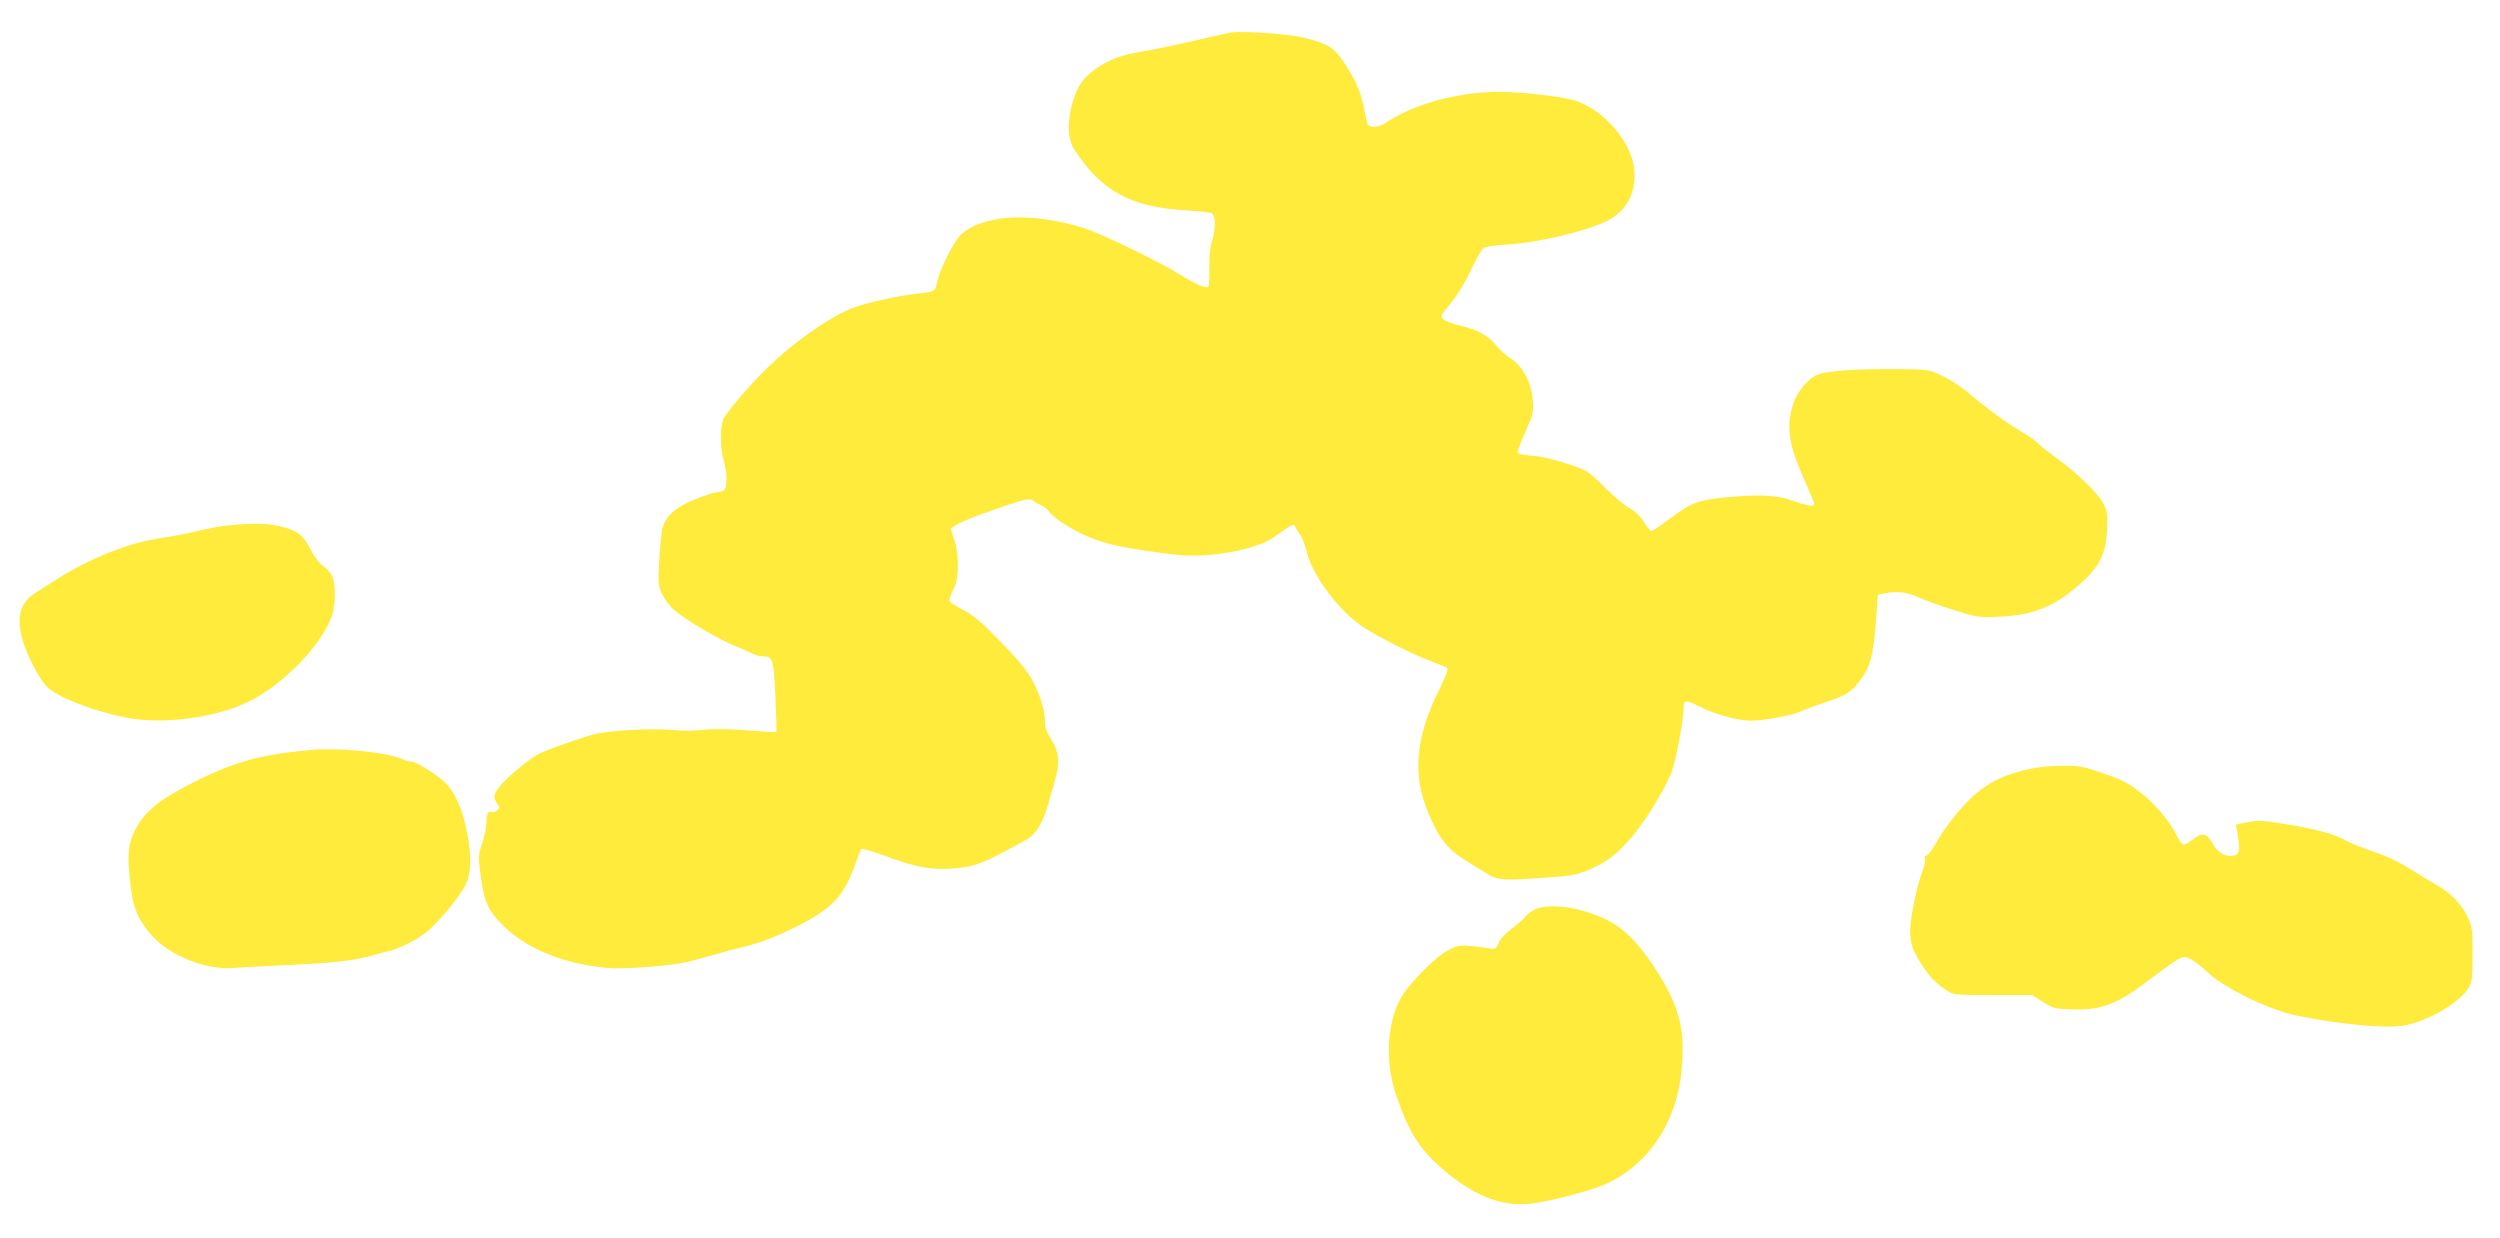 <?xml version="1.0" standalone="no"?>
<!DOCTYPE svg PUBLIC "-//W3C//DTD SVG 20010904//EN"
 "http://www.w3.org/TR/2001/REC-SVG-20010904/DTD/svg10.dtd">
<svg version="1.0" xmlns="http://www.w3.org/2000/svg"
 width="1280pt" height="634pt" viewBox="0 0 1280 634"
 preserveAspectRatio="xMidYMid meet">
<g transform="translate(0,634) scale(0.1,-0.1)"
fill="#ffeb3b" stroke="none">
<path d="M6300 6173 c-14 -2 -61 -13 -105 -23 -104 -26 -291 -65 -382 -80
-127 -21 -251 -96 -292 -179 -54 -106 -64 -248 -24 -311 139 -218 291 -301
576 -317 62 -3 120 -10 130 -15 22 -11 23 -74 2 -143 -10 -32 -15 -80 -13
-135 1 -47 -1 -91 -5 -97 -9 -14 -70 13 -152 65 -89 57 -405 210 -485 234
-270 84 -518 70 -631 -34 -34 -32 -107 -176 -120 -238 -12 -55 -10 -54 -114
-65 -80 -9 -232 -41 -303 -66 -118 -40 -313 -175 -457 -316 -85 -83 -208 -227
-222 -260 -17 -39 -16 -150 2 -209 18 -59 19 -136 3 -152 -7 -7 -22 -12 -35
-12 -13 0 -63 -16 -113 -36 -101 -40 -152 -86 -169 -151 -5 -21 -12 -95 -16
-164 -6 -117 -5 -130 16 -173 12 -26 41 -64 65 -83 59 -50 225 -147 304 -179
36 -14 77 -32 92 -40 14 -8 37 -14 50 -14 55 0 59 -11 68 -205 4 -99 7 -181 5
-183 -1 -2 -70 2 -151 9 -97 7 -176 8 -225 2 -42 -5 -110 -6 -150 -1 -111 11
-343 -2 -414 -23 -99 -29 -248 -83 -281 -101 -49 -27 -166 -125 -196 -165 -32
-42 -34 -55 -13 -87 14 -21 14 -25 0 -36 -8 -7 -21 -10 -29 -7 -18 7 -26 -13
-26 -61 0 -19 -10 -64 -21 -99 -20 -58 -21 -70 -10 -151 17 -135 34 -180 90
-243 122 -137 320 -223 563 -245 78 -7 301 9 393 28 28 5 93 23 145 38 52 15
125 35 162 43 91 22 204 68 316 129 142 79 196 141 248 286 15 43 30 81 34 85
4 4 60 -12 126 -37 147 -55 232 -71 338 -63 120 9 158 24 383 149 45 24 82 84
109 178 7 25 22 78 34 119 28 95 24 150 -18 215 -24 38 -32 61 -32 96 0 26 -9
72 -20 104 -38 111 -77 168 -208 301 -102 105 -140 137 -194 164 -38 19 -68
40 -68 48 0 8 10 33 22 56 29 53 30 176 3 258 l-18 53 23 15 c31 21 161 71
284 110 84 27 101 29 115 18 9 -7 28 -18 43 -25 15 -6 34 -22 43 -36 9 -13 46
-43 83 -65 145 -87 236 -111 562 -151 165 -20 413 25 503 90 80 59 102 71 106
58 2 -7 14 -26 26 -43 12 -16 27 -55 34 -85 26 -122 168 -311 294 -393 85 -54
251 -138 337 -170 41 -15 81 -31 88 -35 9 -6 0 -33 -37 -108 -125 -250 -142
-443 -55 -644 57 -133 101 -185 211 -250 23 -14 62 -38 88 -54 53 -33 80 -35
305 -19 121 8 155 14 209 37 88 38 127 65 192 133 82 84 197 266 239 374 21
55 60 267 60 327 0 40 11 40 86 2 71 -36 192 -69 254 -70 72 0 214 26 266 50
27 12 81 32 121 45 103 34 128 49 172 105 55 69 72 131 85 299 l11 146 30 6
c65 14 114 9 177 -19 34 -16 119 -46 186 -67 120 -37 127 -38 235 -32 167 8
274 51 400 161 105 91 140 160 145 283 4 84 2 95 -22 140 -29 53 -143 162
-246 235 -36 26 -75 56 -85 68 -11 12 -51 40 -90 63 -75 44 -174 116 -270 198
-33 28 -91 66 -130 84 -69 33 -72 34 -220 35 -228 2 -383 -9 -426 -31 -45 -22
-97 -86 -116 -142 -39 -112 -26 -212 48 -377 28 -63 53 -123 56 -132 7 -25
-19 -23 -107 8 -87 30 -169 34 -347 17 -142 -14 -171 -25 -288 -112 -44 -33
-84 -60 -90 -60 -5 0 -22 20 -37 45 -17 28 -45 55 -75 72 -26 15 -79 59 -118
98 -38 39 -82 79 -97 88 -52 31 -211 78 -285 83 -52 4 -73 10 -73 19 0 8 19
55 41 106 38 84 41 96 37 158 -7 91 -52 176 -113 215 -25 15 -56 43 -71 62
-38 51 -93 82 -180 104 -76 19 -104 33 -104 51 0 5 23 37 52 71 29 35 72 105
98 162 26 55 55 106 63 114 10 7 55 15 114 18 157 8 414 68 521 122 102 51
151 146 139 266 -14 133 -142 288 -285 344 -59 24 -284 51 -411 51 -207 -1
-436 -64 -576 -159 -34 -23 -80 -27 -92 -9 -4 7 -10 33 -14 58 -14 82 -36 144
-79 215 -73 121 -99 139 -240 173 -81 19 -311 35 -370 25z"/>
<path d="M1170 3650 c-41 -4 -113 -17 -160 -29 -47 -12 -130 -28 -185 -36
-162 -22 -363 -102 -538 -213 -32 -20 -79 -50 -105 -67 -82 -52 -101 -128 -63
-253 22 -73 81 -185 119 -226 50 -54 243 -129 418 -162 177 -33 438 0 603 77
173 80 362 266 433 426 26 58 30 171 9 222 -8 18 -28 42 -45 52 -20 12 -44 44
-66 86 -39 76 -69 98 -159 119 -60 15 -141 16 -261 4z"/>
<path d="M1589 2500 c-262 -24 -395 -62 -613 -173 -167 -85 -240 -147 -287
-242 -35 -71 -39 -131 -19 -291 13 -107 40 -168 110 -247 91 -101 278 -175
415 -163 39 3 165 10 280 15 224 10 336 23 425 47 30 9 72 20 93 25 51 13 125
49 182 90 50 36 159 162 201 235 37 62 41 152 15 284 -23 112 -52 183 -100
241 -32 38 -156 119 -183 119 -9 0 -31 6 -50 14 -85 36 -324 59 -469 46z"/>
<path d="M10360 2396 c-134 -34 -218 -84 -310 -185 -45 -49 -100 -122 -126
-168 -26 -46 -52 -83 -60 -83 -8 0 -11 -6 -8 -15 4 -8 -1 -33 -9 -54 -30 -73
-67 -251 -67 -316 0 -70 15 -109 72 -193 34 -50 70 -85 118 -115 33 -21 46
-22 235 -22 l200 0 55 -35 c50 -32 61 -35 146 -38 146 -6 234 26 383 140 135
102 174 128 194 128 24 0 62 -25 129 -86 85 -77 311 -186 443 -213 225 -46
459 -68 551 -52 139 24 318 136 344 215 6 18 10 64 9 102 0 38 0 95 0 127 3
106 -69 212 -189 279 -30 17 -93 55 -140 85 -52 32 -123 65 -179 83 -51 17
-112 41 -135 54 -60 35 -152 60 -311 86 -122 20 -147 21 -199 10 l-58 -12 7
-41 c15 -88 12 -110 -16 -117 -41 -11 -83 12 -110 61 -30 54 -54 59 -103 20
-20 -16 -43 -28 -49 -25 -7 2 -20 21 -30 42 -36 75 -114 168 -190 226 -63 48
-98 66 -190 97 -103 36 -120 39 -217 38 -73 -1 -131 -8 -190 -23z"/>
<path d="M7861 1685 c-18 -8 -42 -26 -52 -39 -11 -14 -42 -41 -70 -62 -30 -22
-58 -52 -66 -72 -13 -30 -17 -34 -43 -28 -16 3 -59 8 -94 12 -58 6 -71 4 -120
-20 -60 -30 -198 -167 -240 -239 -76 -131 -86 -334 -27 -507 69 -201 127 -288
271 -404 144 -115 276 -163 414 -149 88 8 321 69 391 102 223 105 364 322 386
596 17 204 -16 323 -143 516 -88 133 -162 204 -262 249 -125 57 -272 76 -345
45z"/>
</g>
</svg>
